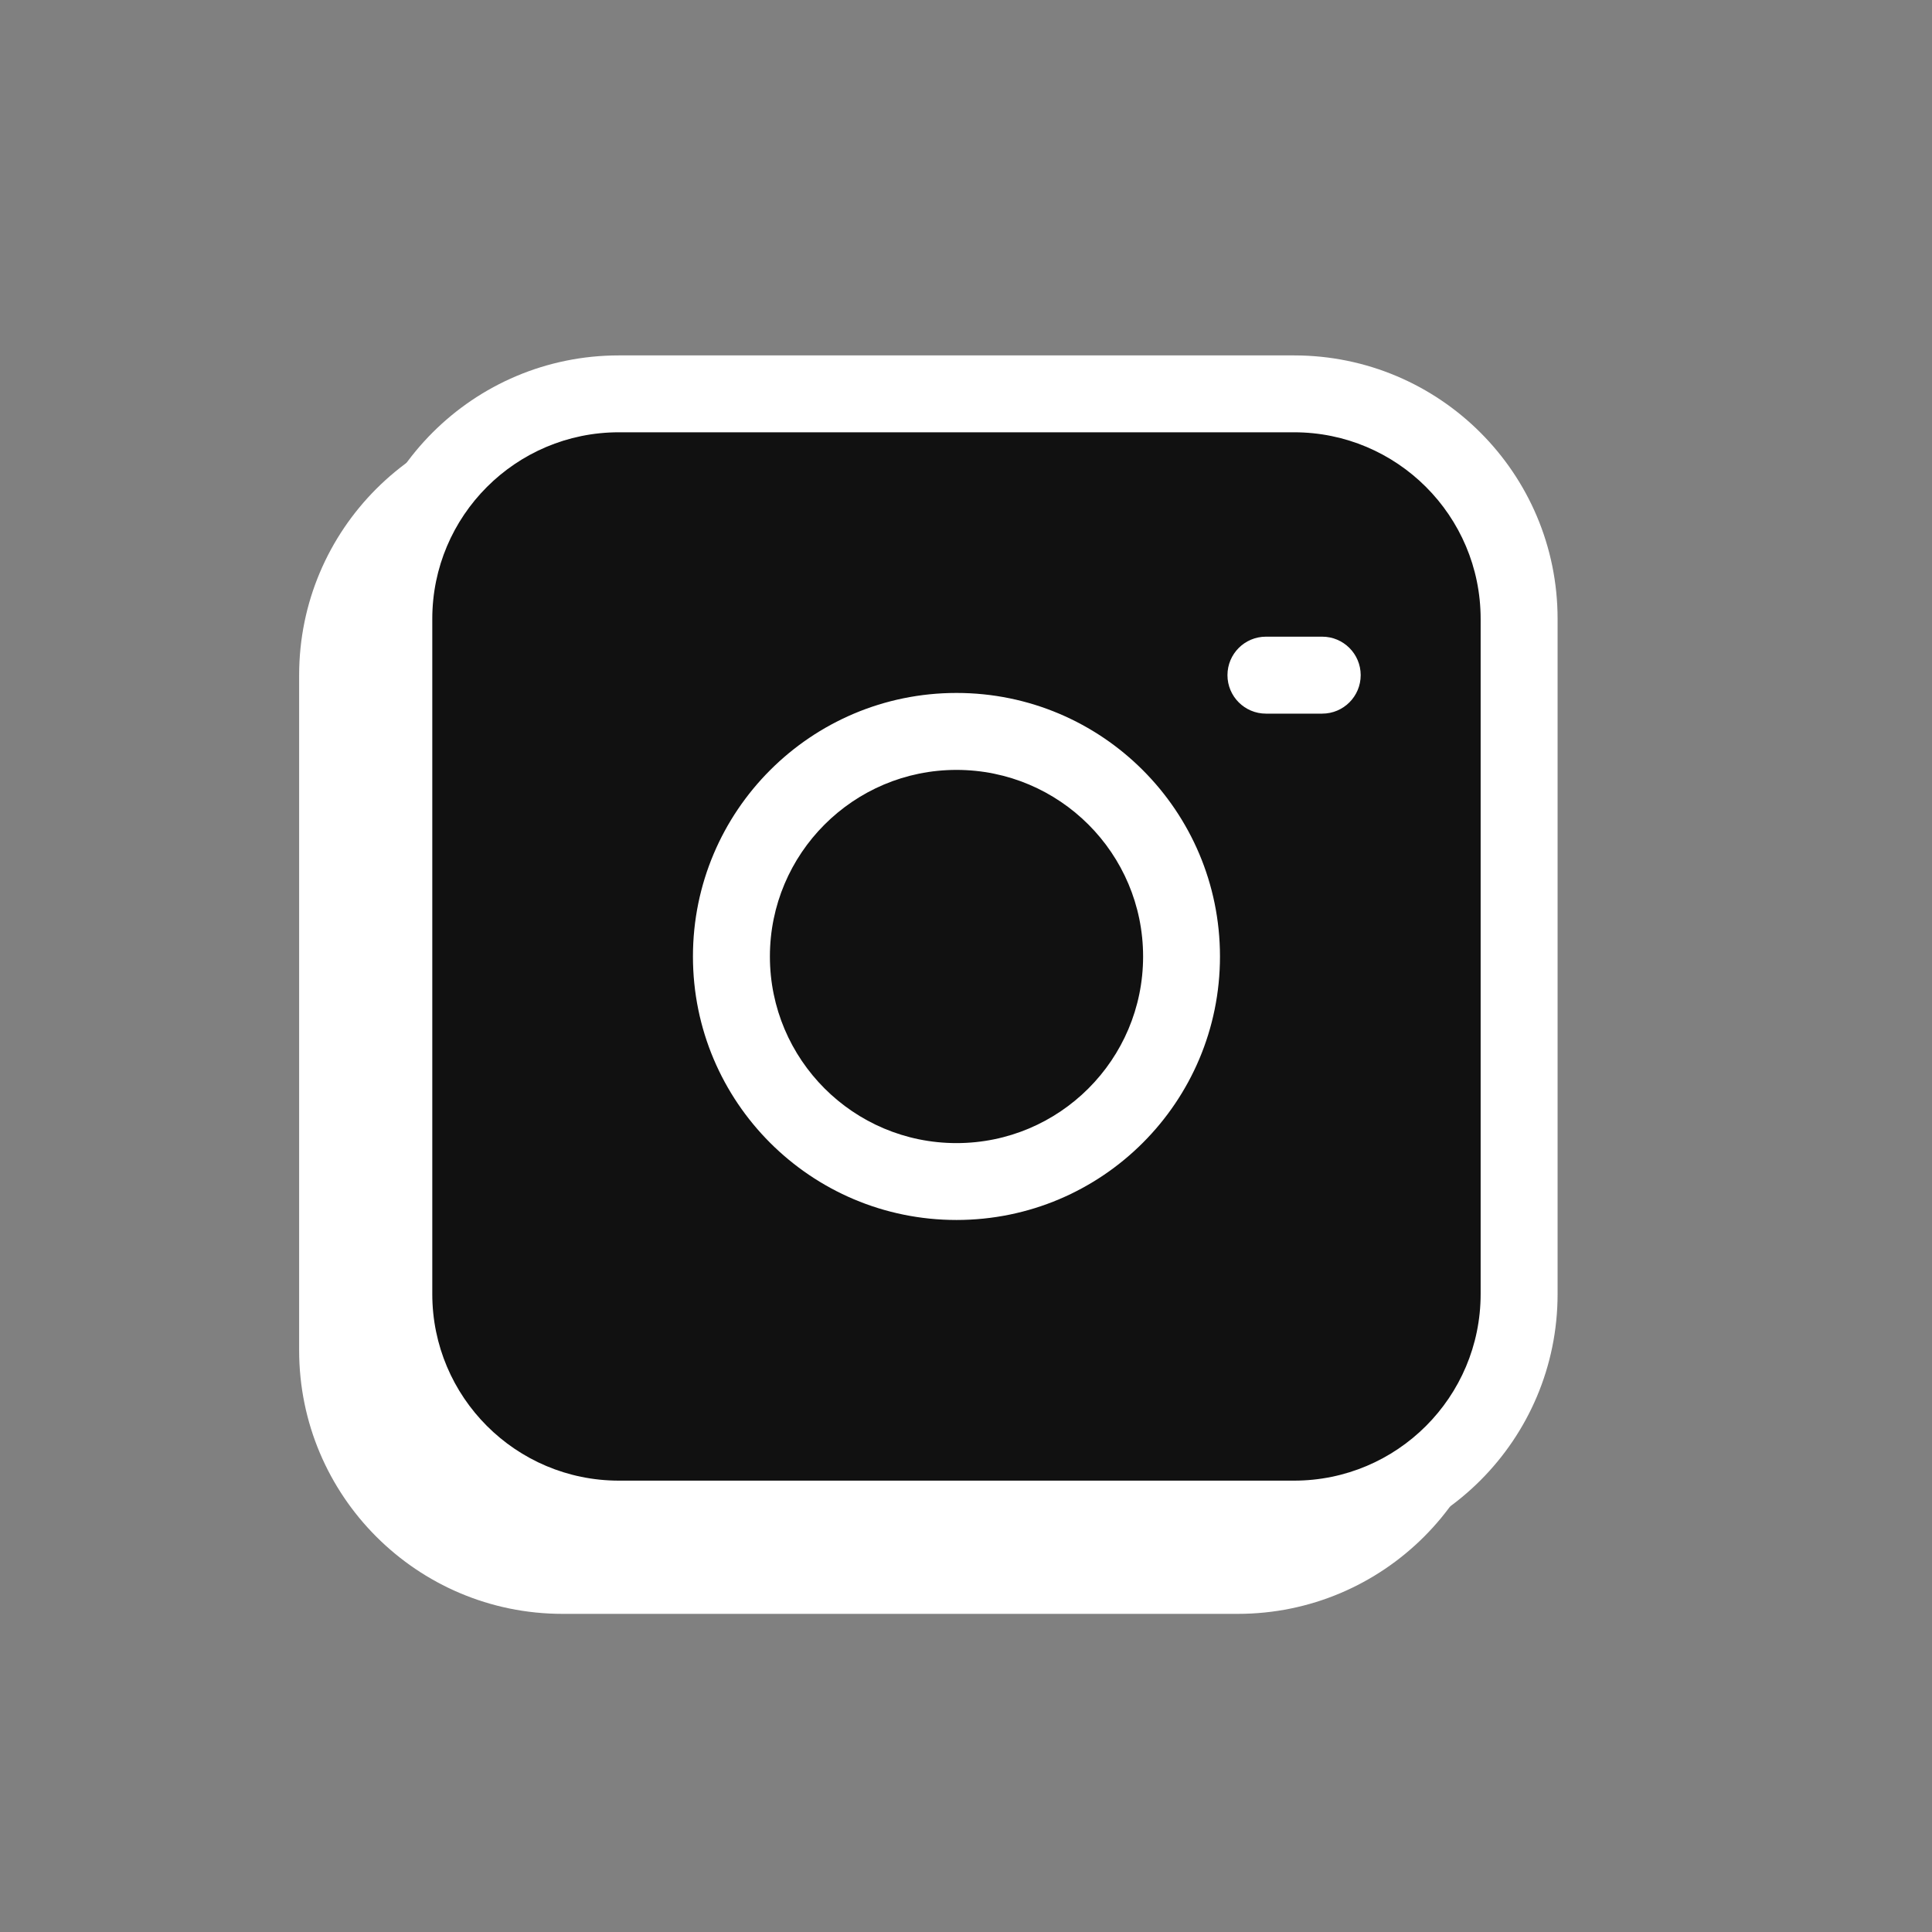 <svg width="24" height="24" viewBox="0 0 24 24" fill="none" xmlns="http://www.w3.org/2000/svg">
<rect x="0" y="0" width="24" height="24" fill="#808080" stroke="none"/>
<path d="M15.376 5.591H6.989C5.445 5.591 4.194 6.843 4.194 8.387V16.774C4.194 18.318 5.445 19.57 6.989 19.57H15.376C16.92 19.57 18.172 18.318 18.172 16.774V8.387C18.172 6.843 16.92 5.591 15.376 5.591Z" fill="white"/>
<path d="M8.387 12.581C8.387 14.125 9.639 15.376 11.183 15.376C12.727 15.376 13.979 14.125 13.979 12.581C13.979 11.037 12.727 9.785 11.183 9.785C9.639 9.785 8.387 11.037 8.387 12.581Z" fill="white"/>
<path d="M15.027 8.608C14.763 8.608 14.549 8.822 14.549 9.086C14.549 9.35 14.763 9.564 15.027 9.564V8.608ZM15.726 9.564C15.99 9.564 16.204 9.35 16.204 9.086C16.204 8.822 15.99 8.608 15.726 8.608V9.564ZM6.989 6.069H15.376V5.114H6.989V6.069ZM17.694 8.387V16.774H18.65V8.387H17.694ZM15.376 19.092H6.989V20.048H15.376V19.092ZM4.671 16.774V8.387H3.716V16.774H4.671ZM6.989 19.092C5.709 19.092 4.671 18.054 4.671 16.774H3.716C3.716 18.582 5.181 20.048 6.989 20.048V19.092ZM17.694 16.774C17.694 18.054 16.657 19.092 15.376 19.092V20.048C17.184 20.048 18.65 18.582 18.65 16.774H17.694ZM15.376 6.069C16.657 6.069 17.694 7.107 17.694 8.387H18.65C18.65 6.579 17.184 5.114 15.376 5.114V6.069ZM6.989 5.114C5.181 5.114 3.716 6.579 3.716 8.387H4.671C4.671 7.107 5.709 6.069 6.989 6.069V5.114ZM11.183 14.899C9.903 14.899 8.865 13.861 8.865 12.581H7.909C7.909 14.389 9.375 15.854 11.183 15.854V14.899ZM13.501 12.581C13.501 13.861 12.463 14.899 11.183 14.899V15.854C12.991 15.854 14.456 14.389 14.456 12.581H13.501ZM11.183 10.263C12.463 10.263 13.501 11.3 13.501 12.581H14.456C14.456 10.773 12.991 9.307 11.183 9.307V10.263ZM11.183 9.307C9.375 9.307 7.909 10.773 7.909 12.581H8.865C8.865 11.3 9.903 10.263 11.183 10.263V9.307ZM15.027 9.564H15.726V8.608H15.027V9.564Z" fill="white"/>
<path d="M16.075 4.893H7.688C6.144 4.893 4.893 6.144 4.893 7.688V16.075C4.893 17.619 6.144 18.871 7.688 18.871H16.075C17.619 18.871 18.871 17.619 18.871 16.075V7.688C18.871 6.144 17.619 4.893 16.075 4.893Z" fill="#111111"/>
<path d="M9.086 11.882C9.086 13.426 10.338 14.678 11.882 14.678C13.426 14.678 14.678 13.426 14.678 11.882C14.678 10.338 13.426 9.086 11.882 9.086C10.338 9.086 9.086 10.338 9.086 11.882Z" fill="#111111"/>
<path d="M15.726 7.909C15.462 7.909 15.248 8.123 15.248 8.387C15.248 8.651 15.462 8.865 15.726 8.865V7.909ZM16.425 8.865C16.689 8.865 16.903 8.651 16.903 8.387C16.903 8.123 16.689 7.909 16.425 7.909V8.865ZM7.688 5.37H16.075V4.415H7.688V5.37ZM18.393 7.688V16.075H19.349V7.688H18.393ZM16.075 18.393H7.688V19.349H16.075V18.393ZM5.37 16.075V7.688H4.415V16.075H5.37ZM7.688 18.393C6.408 18.393 5.37 17.355 5.37 16.075H4.415C4.415 17.883 5.88 19.349 7.688 19.349V18.393ZM18.393 16.075C18.393 17.355 17.355 18.393 16.075 18.393V19.349C17.883 19.349 19.349 17.883 19.349 16.075H18.393ZM16.075 5.37C17.355 5.37 18.393 6.408 18.393 7.688H19.349C19.349 5.88 17.883 4.415 16.075 4.415V5.37ZM7.688 4.415C5.88 4.415 4.415 5.88 4.415 7.688H5.37C5.37 6.408 6.408 5.37 7.688 5.37V4.415ZM11.882 14.2C10.602 14.2 9.564 13.162 9.564 11.882H8.608C8.608 13.69 10.074 15.155 11.882 15.155V14.2ZM14.2 11.882C14.2 13.162 13.162 14.2 11.882 14.2V15.155C13.69 15.155 15.155 13.69 15.155 11.882H14.2ZM11.882 9.564C13.162 9.564 14.2 10.602 14.2 11.882H15.155C15.155 10.074 13.69 8.608 11.882 8.608V9.564ZM11.882 8.608C10.074 8.608 8.608 10.074 8.608 11.882H9.564C9.564 10.602 10.602 9.564 11.882 9.564V8.608ZM15.726 8.865H16.425V7.909H15.726V8.865Z" fill="white"/>
</svg>
